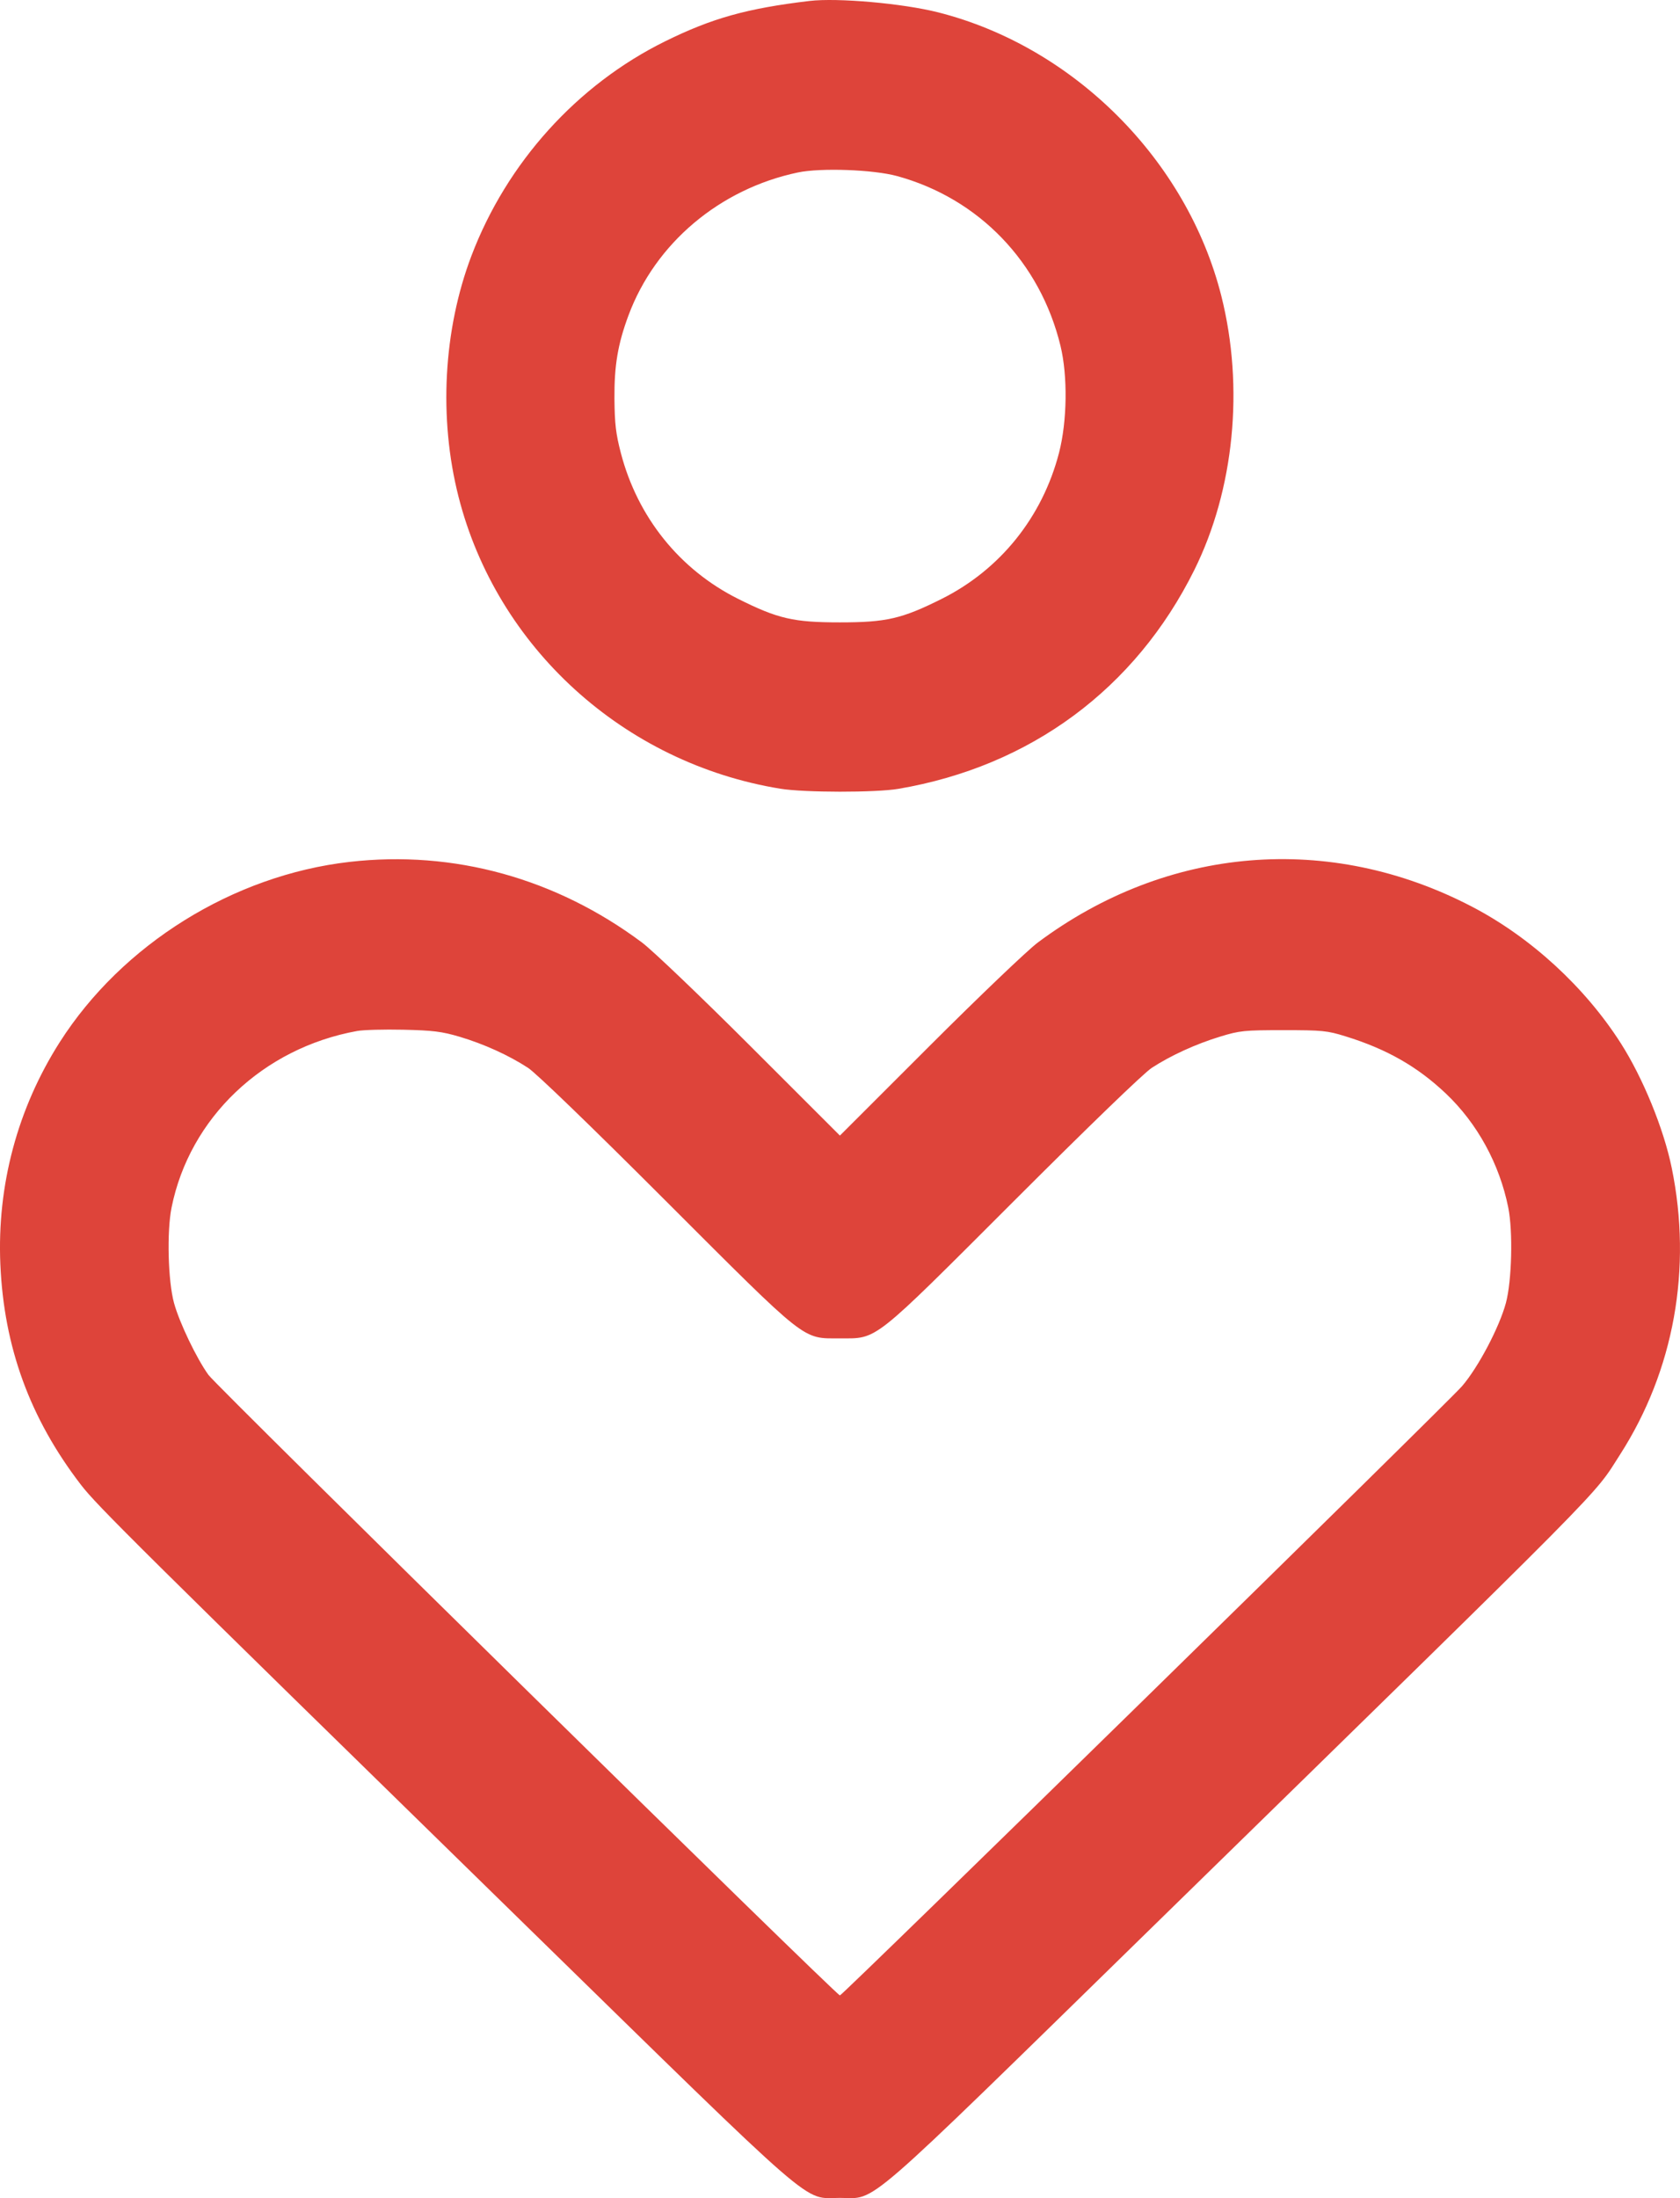 <?xml version="1.0" encoding="UTF-8"?> <svg xmlns="http://www.w3.org/2000/svg" width="39" height="51" viewBox="0 0 39 51" fill="none"><path fill-rule="evenodd" clip-rule="evenodd" d="M18.792 0.022C17.34 0.195 16.528 0.422 15.44 0.959C13.398 1.966 11.764 3.775 10.943 5.938C10.292 7.655 10.181 9.7 10.643 11.519C11.532 15.026 14.485 17.707 18.113 18.299C18.67 18.39 20.328 18.392 20.856 18.302C23.92 17.781 26.355 15.982 27.724 13.227C28.652 11.36 28.886 8.984 28.352 6.866C27.557 3.715 24.93 1.085 21.78 0.287C20.959 0.079 19.444 -0.055 18.792 0.022ZM18.52 4.002C16.705 4.385 15.213 5.644 14.59 7.317C14.342 7.983 14.258 8.484 14.264 9.251C14.269 9.829 14.296 10.064 14.412 10.508C14.8 12 15.778 13.216 17.134 13.894C18.06 14.357 18.422 14.44 19.498 14.44C20.574 14.44 20.936 14.357 21.862 13.894C23.218 13.216 24.197 11.999 24.584 10.508C24.774 9.775 24.789 8.723 24.618 8.022C24.146 6.082 22.726 4.607 20.829 4.086C20.276 3.934 19.053 3.89 18.52 4.002ZM8.115 19.997C5.413 20.306 2.834 21.91 1.386 24.181C0.407 25.718 -0.07 27.498 0.008 29.33C0.091 31.256 0.694 32.907 1.878 34.448C2.253 34.936 3.179 35.852 12.207 44.673C19.12 51.427 18.62 50.994 19.498 50.994C20.375 50.994 19.876 51.427 26.788 44.673C37.59 34.12 36.964 34.751 37.611 33.744C38.861 31.794 39.287 29.43 38.808 27.097C38.621 26.185 38.139 25.008 37.624 24.202C36.792 22.9 35.536 21.748 34.175 21.038C30.865 19.311 27.098 19.622 24.088 21.871C23.85 22.049 22.719 23.129 21.576 24.271L19.498 26.347L17.42 24.271C16.277 23.129 15.146 22.049 14.908 21.871C12.906 20.375 10.531 19.72 8.115 19.997ZM8.287 23.921C6.102 24.318 4.402 25.936 3.983 28.016C3.87 28.575 3.9 29.721 4.04 30.232C4.165 30.688 4.563 31.517 4.84 31.901C5.042 32.18 19.416 46.296 19.498 46.296C19.56 46.296 33.607 32.548 33.941 32.16C34.317 31.723 34.804 30.799 34.958 30.232C35.096 29.719 35.125 28.572 35.013 28.016C34.809 27.004 34.295 26.064 33.566 25.373C32.906 24.747 32.193 24.34 31.234 24.044C30.809 23.912 30.695 23.901 29.794 23.901C28.885 23.901 28.782 23.911 28.327 24.05C27.759 24.223 27.177 24.489 26.737 24.776C26.55 24.898 25.277 26.127 23.546 27.857C20.227 31.174 20.381 31.052 19.498 31.052C18.615 31.052 18.769 31.174 15.45 27.857C13.72 26.127 12.446 24.898 12.259 24.776C11.812 24.484 11.231 24.221 10.669 24.054C10.257 23.932 10.052 23.907 9.365 23.891C8.916 23.881 8.431 23.894 8.287 23.921Z" fill="#DE443A"></path></svg> 